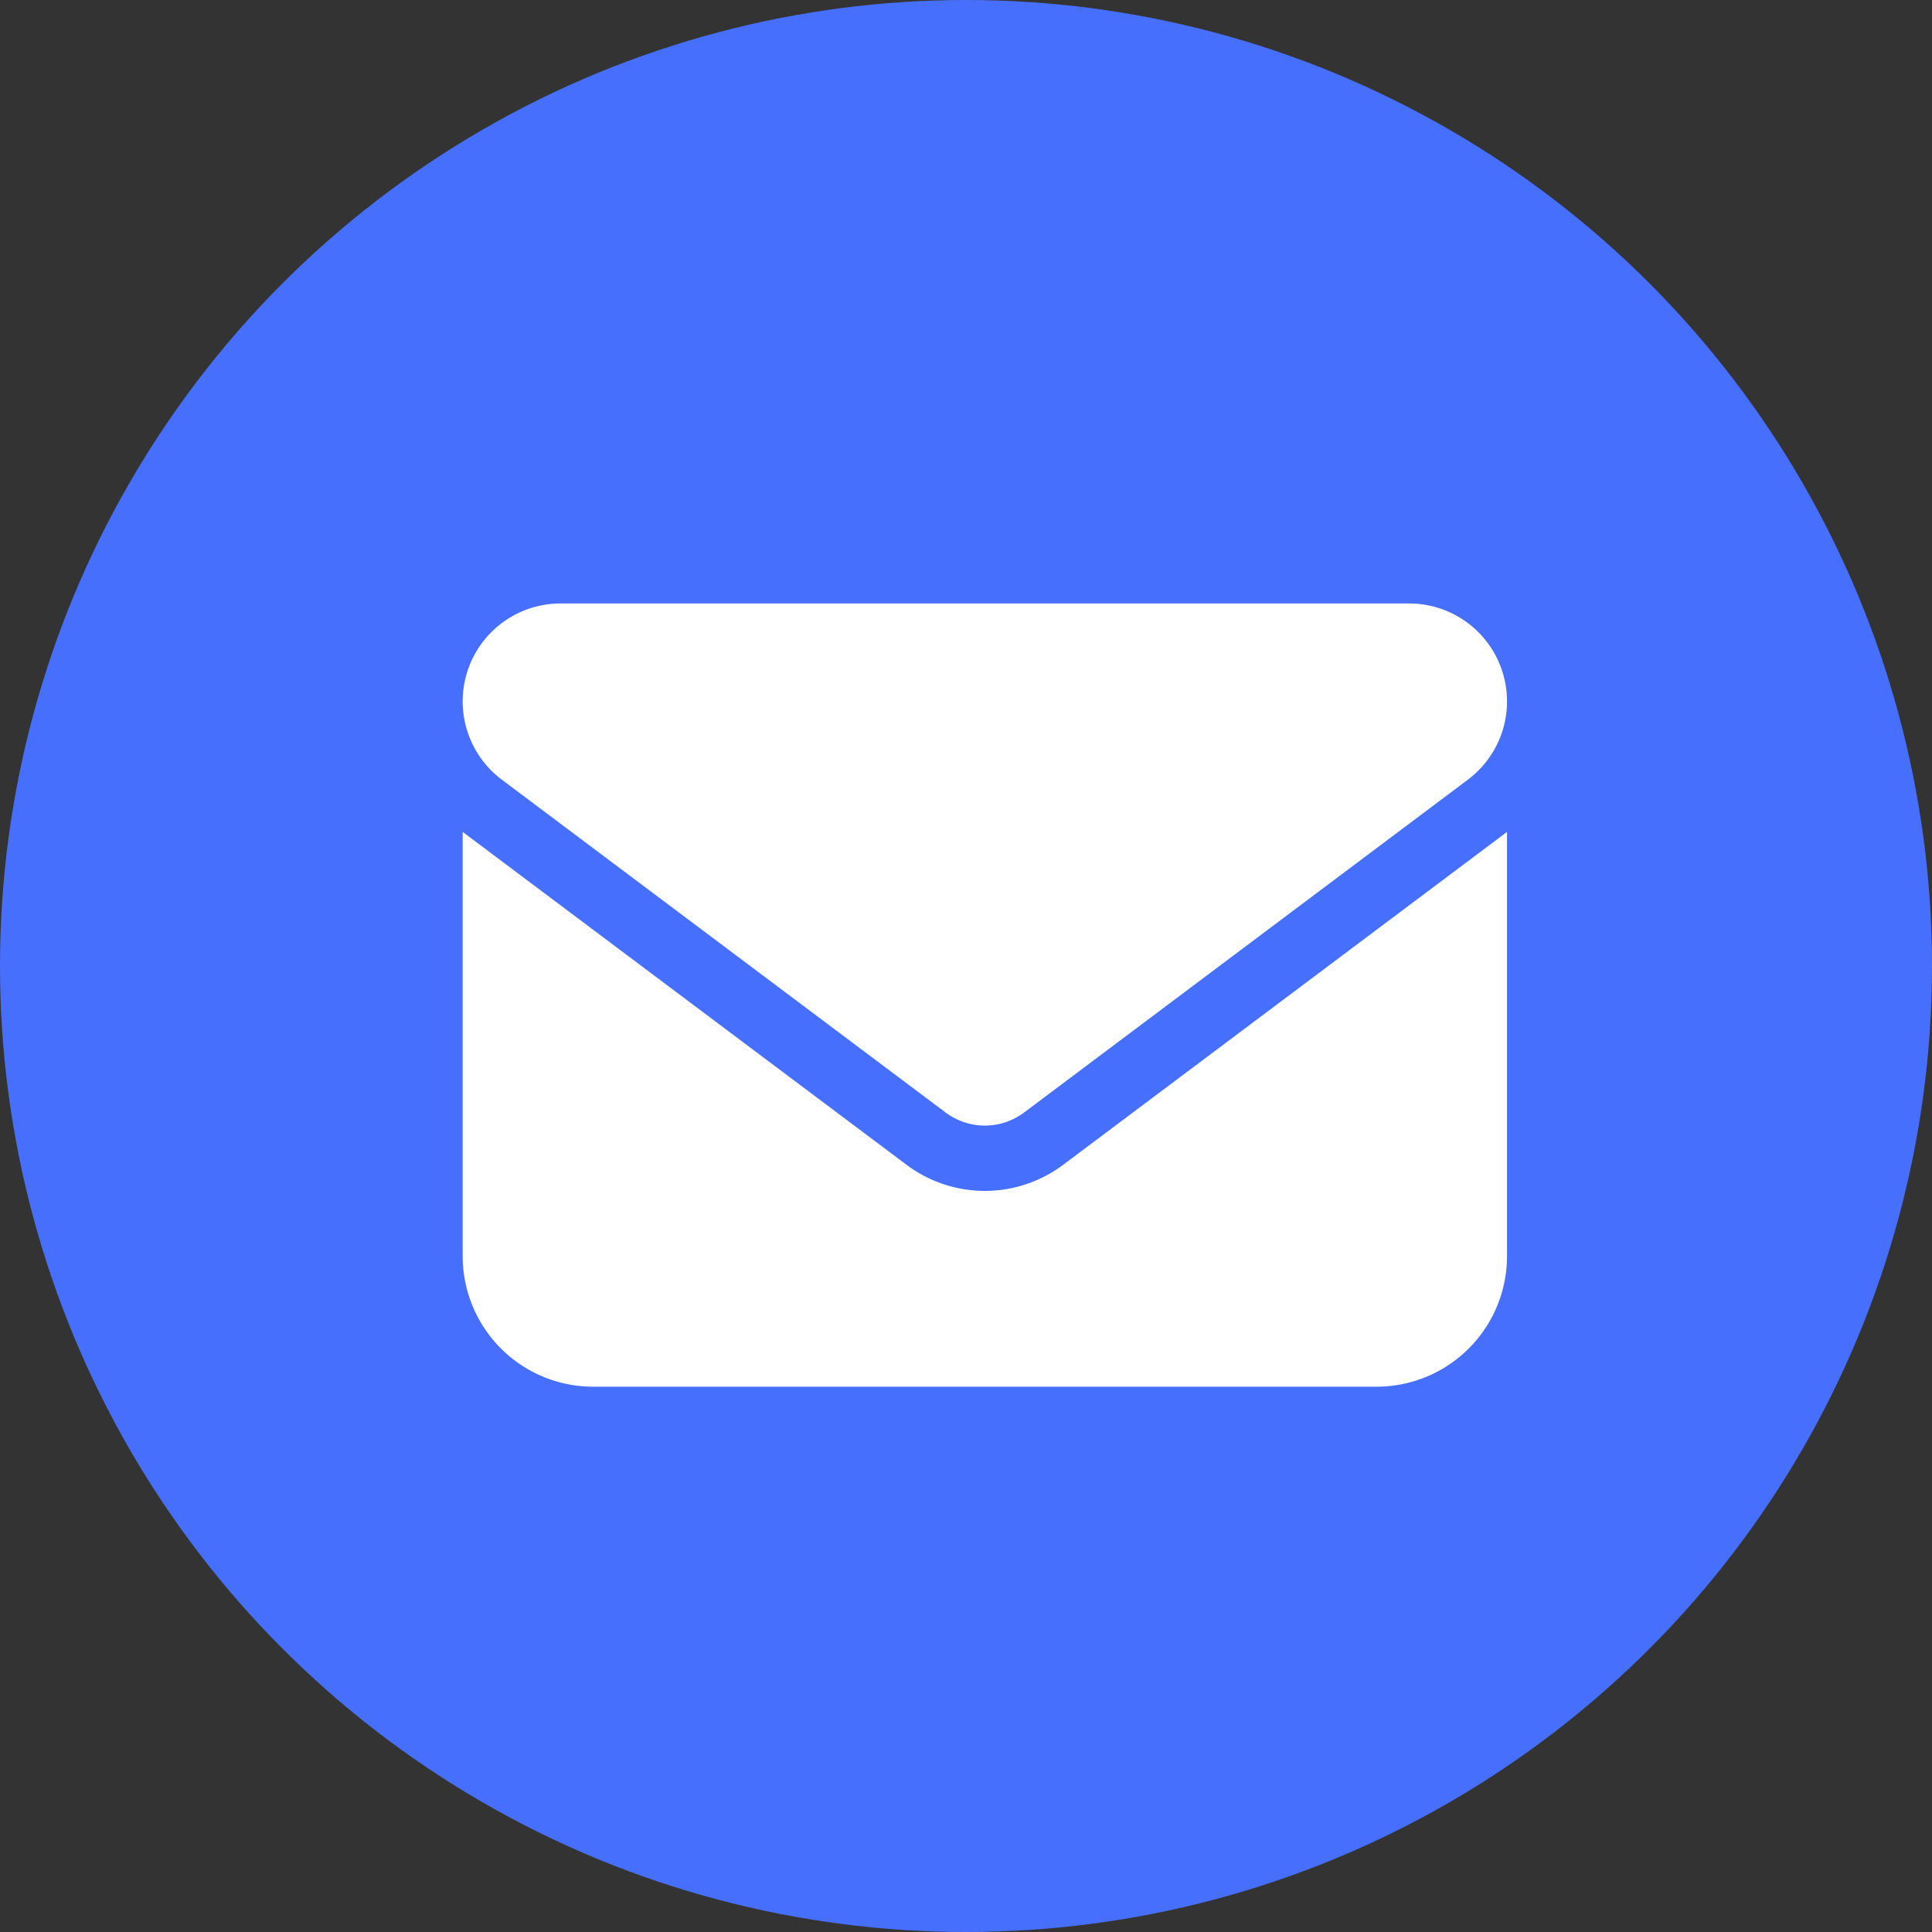 <svg xmlns="http://www.w3.org/2000/svg" width="37" height="37" viewBox="0 0 37 37">
  <rect x="0" y="0" width="37" height="37" fill="#333333" stroke="none"/>
  <g id="Group_184" data-name="Group 184" transform="translate(-311 -3961)">
    <circle id="Ellipse_6" data-name="Ellipse 6" cx="18.5" cy="18.5" r="18.5" transform="translate(311 3961)" fill="#466ffd"/>
    <path id="Path_323" data-name="Path 323" d="M1.875,64A1.875,1.875,0,0,0,.75,67.375l8.5,6.375a1.254,1.254,0,0,0,1.5,0l8.5-6.375A1.875,1.875,0,0,0,18.125,64ZM0,68.375V76.5A2.5,2.5,0,0,0,2.5,79h15A2.5,2.5,0,0,0,20,76.5V68.375L11.5,74.75a2.5,2.5,0,0,1-3,0Z" transform="translate(319.861 3908.557)" fill="#fff"/>
  </g>
</svg>
